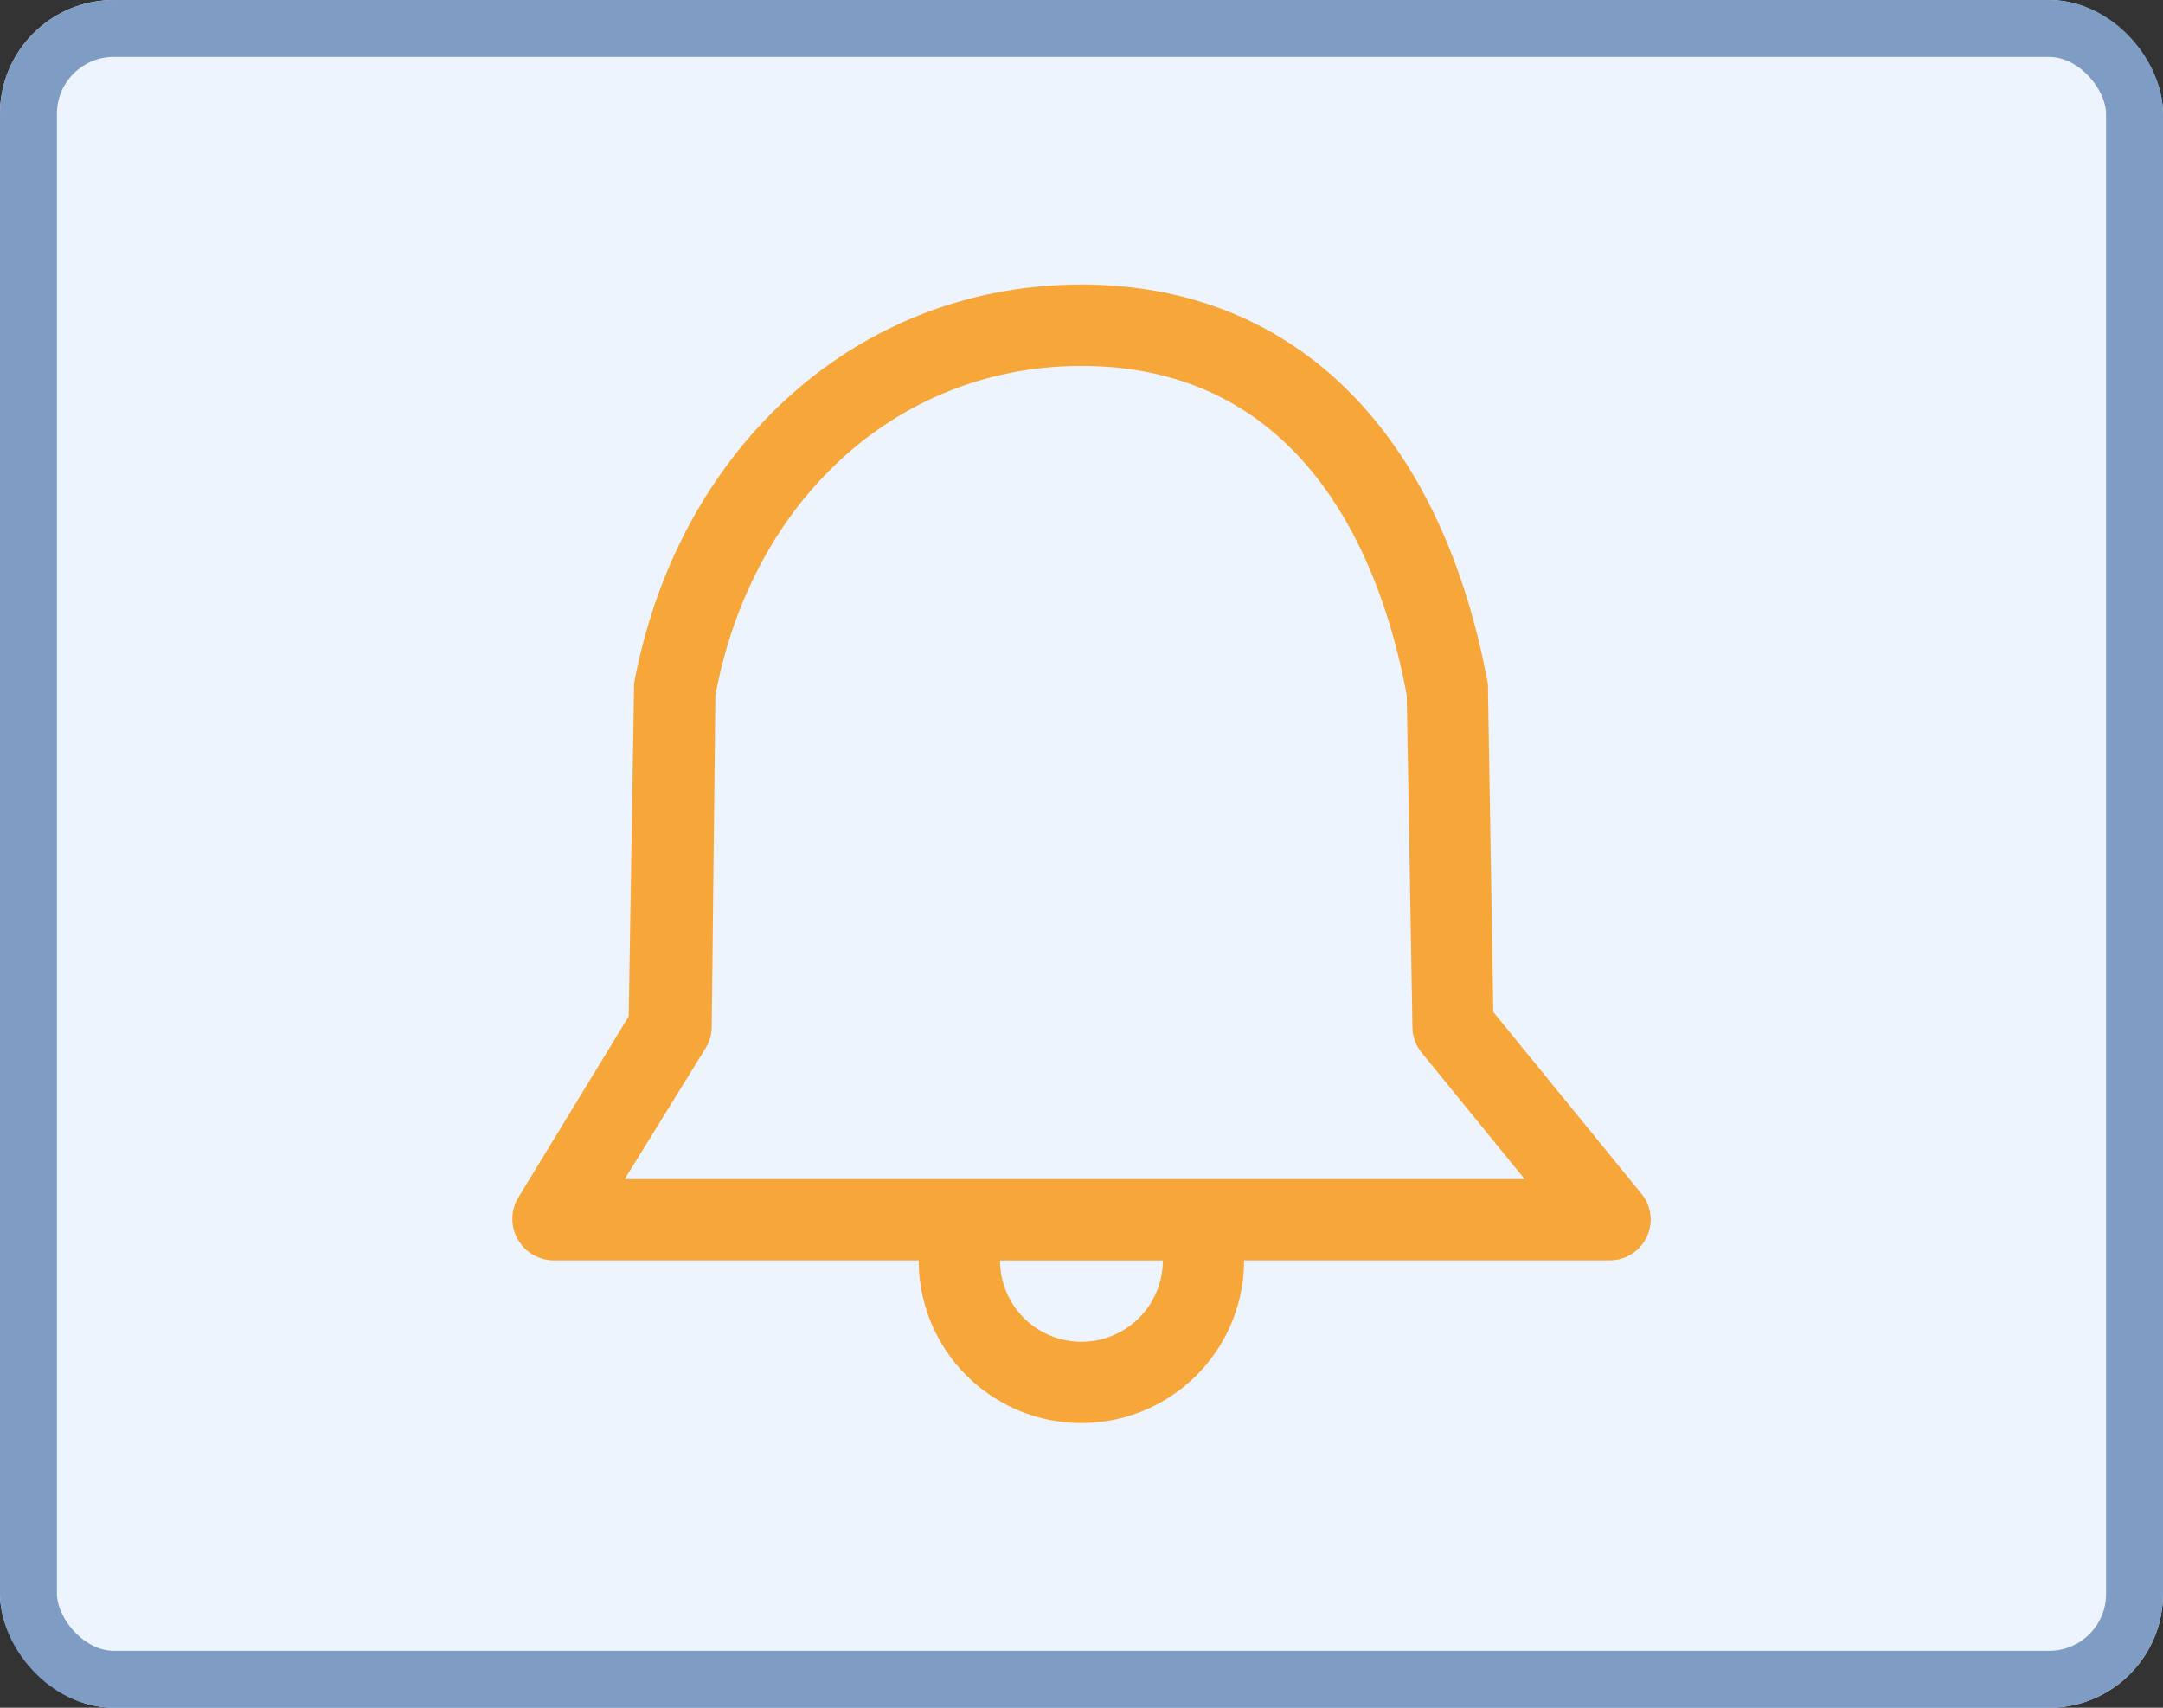 <svg xmlns="http://www.w3.org/2000/svg" width="38" height="30" viewBox="0 0 38 30"><rect x="0" y="0" width="38" height="30" fill="#333333" stroke="none"/><g transform="translate(-187 -1408)"><g transform="translate(187 1408)" fill="#eef4fe" stroke="#7f9cc5" stroke-width="1"><rect width="38" height="30" rx="2" stroke="none"/><rect x="0.5" y="0.5" width="37" height="29" rx="1.5" fill="none"/></g><path d="M552.714,1797.228l-2.608-3.2-.093-5.636c0-.019,0-.038,0-.057s0-.038,0-.057c-.822-4.472-3.422-7.029-7.145-7.029-3.929,0-7.087,2.858-7.859,7.014,0,.021,0,.043,0,.064s0,.043,0,.064l-.093,5.714-1.95,3.2a.729.729,0,0,0,.615,1.086h6.43a2.858,2.858,0,0,0,5.716,0h6.43a.717.717,0,0,0,.557-1.164h0Zm-9.845,2.593a1.429,1.429,0,0,1-1.429-1.428H544.3A1.429,1.429,0,0,1,542.869,1799.821Zm-8.023-2.857,1.429-2.314a.713.713,0,0,0,.1-.357l.064-5.828c.65-3.464,3.229-5.786,6.43-5.786,4.022,0,5.308,3.571,5.716,5.786l.1,5.828a.714.714,0,0,0,.157.443l1.815,2.228Z" transform="translate(-336.871 -368.25)" fill="#f7a739" fill-rule="evenodd"/></g></svg>